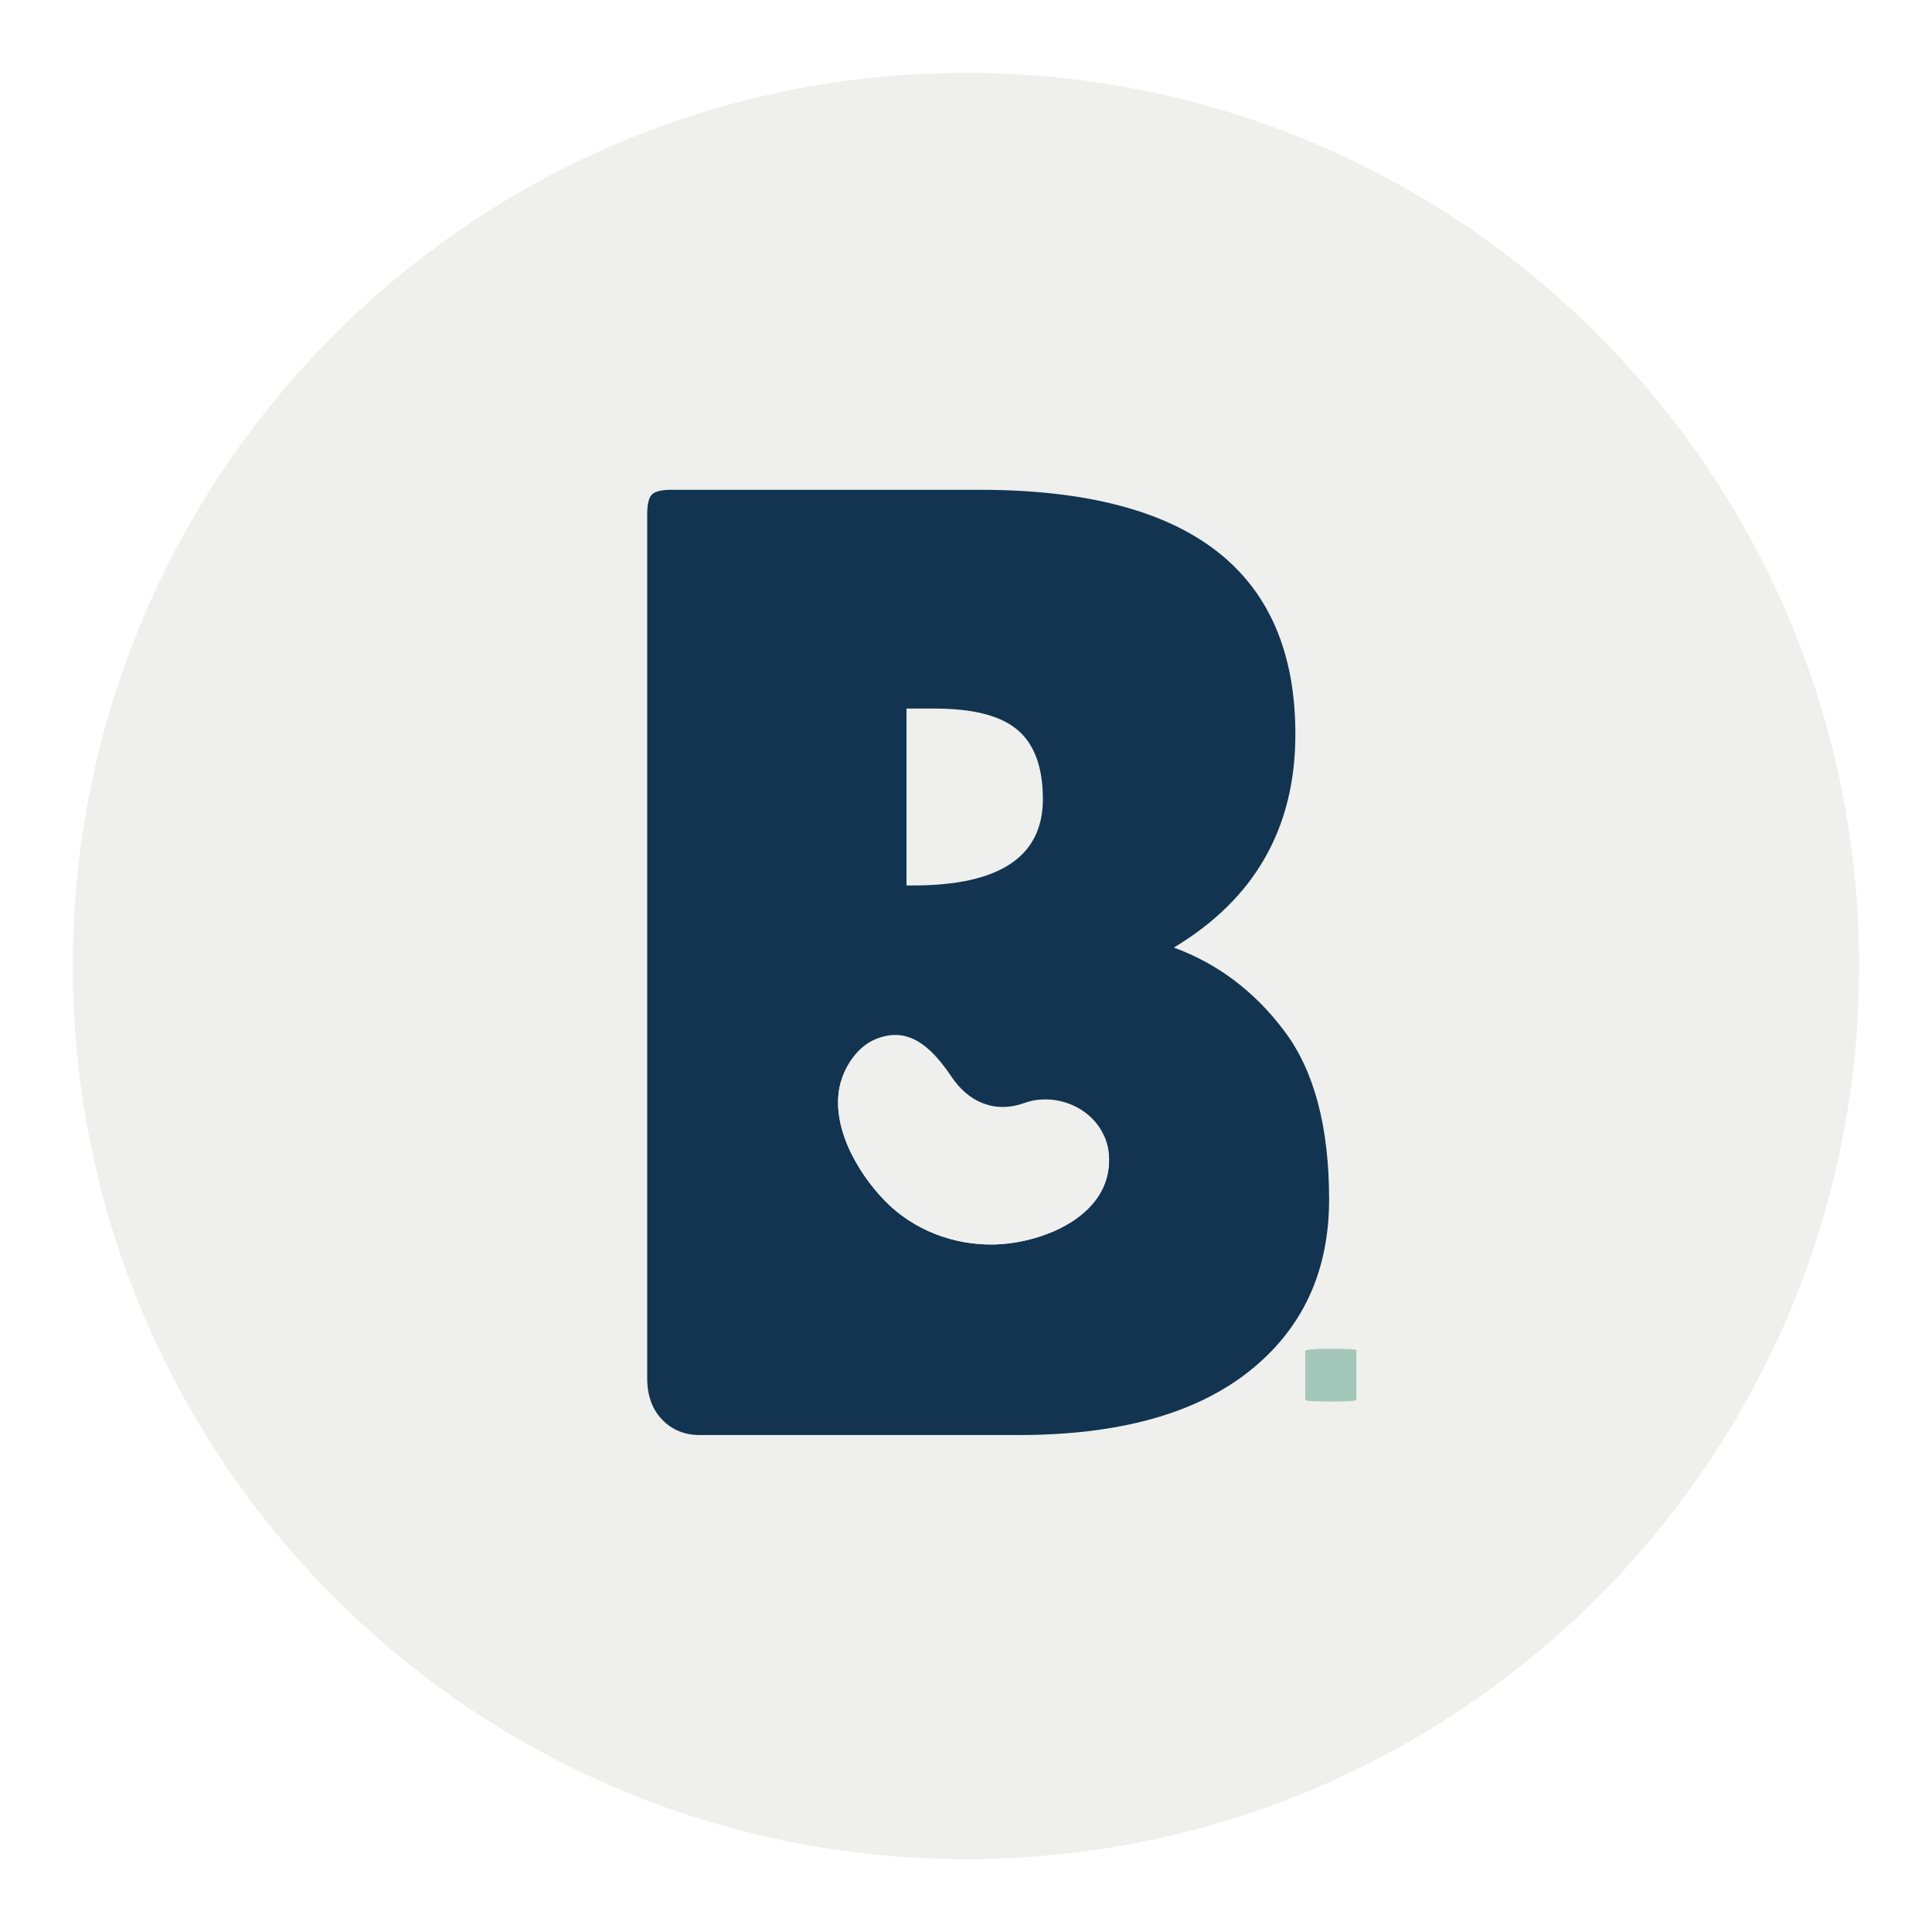 <svg xmlns="http://www.w3.org/2000/svg" xmlns:xlink="http://www.w3.org/1999/xlink" width="512" viewBox="0 0 384 384" height="512" preserveAspectRatio="xMidYMid meet"><defs><g></g><clipPath id="1d71b2cd82"><path d="M 14.48 14.48 L 369.52 14.48 L 369.52 369.52 L 14.48 369.52 Z M 14.48 14.48 " clip-rule="nonzero"></path></clipPath><clipPath id="252a06358e"><path d="M 192 14.48 C 93.957 14.48 14.48 93.957 14.48 192 C 14.48 290.043 93.957 369.52 192 369.52 C 290.043 369.52 369.52 290.043 369.52 192 C 369.52 93.957 290.043 14.48 192 14.48 Z M 192 14.48 " clip-rule="nonzero"></path></clipPath><clipPath id="d87b576bdf"><path d="M 175.43 192 L 225.68 192 L 225.68 276.75 L 175.43 276.75 Z M 175.43 192 " clip-rule="nonzero"></path></clipPath><clipPath id="ea7b67b372"><path d="M 166 205 L 221 205 L 221 248 L 166 248 Z M 166 205 " clip-rule="nonzero"></path></clipPath><clipPath id="3b8e5b62cd"><path d="M 216.312 253.91 L 160.129 240.547 L 169.5 201.145 L 225.684 214.512 Z M 216.312 253.91 " clip-rule="nonzero"></path></clipPath><clipPath id="98a5c13708"><path d="M 169.684 201.188 L 225.867 214.555 L 216.492 253.953 L 160.312 240.59 Z M 169.684 201.188 " clip-rule="nonzero"></path></clipPath><clipPath id="108f89f471"><path d="M 188 217 L 202 217 L 202 225 L 188 225 Z M 188 217 " clip-rule="nonzero"></path></clipPath><clipPath id="a699dfde40"><path d="M 216.312 253.91 L 160.129 240.547 L 169.5 201.145 L 225.684 214.512 Z M 216.312 253.91 " clip-rule="nonzero"></path></clipPath><clipPath id="1e12641467"><path d="M 169.684 201.188 L 225.867 214.555 L 216.492 253.953 L 160.312 240.59 Z M 169.684 201.188 " clip-rule="nonzero"></path></clipPath><clipPath id="f1ff5aae58"><path d="M 166 214 L 221 214 L 221 248 L 166 248 Z M 166 214 " clip-rule="nonzero"></path></clipPath><clipPath id="9ec4fd7683"><path d="M 216.312 253.91 L 160.129 240.547 L 169.5 201.145 L 225.684 214.512 Z M 216.312 253.91 " clip-rule="nonzero"></path></clipPath><clipPath id="d4d61b3d98"><path d="M 169.684 201.188 L 225.867 214.555 L 216.492 253.953 L 160.312 240.59 Z M 169.684 201.188 " clip-rule="nonzero"></path></clipPath><clipPath id="76d3834a7c"><path d="M 174 209 L 183 209 L 183 218 L 174 218 Z M 174 209 " clip-rule="nonzero"></path></clipPath><clipPath id="80e3f04997"><path d="M 216.312 253.91 L 160.129 240.547 L 169.5 201.145 L 225.684 214.512 Z M 216.312 253.91 " clip-rule="nonzero"></path></clipPath><clipPath id="06916c9185"><path d="M 169.684 201.188 L 225.867 214.555 L 216.492 253.953 L 160.312 240.59 Z M 169.684 201.188 " clip-rule="nonzero"></path></clipPath></defs><rect x="-38.4" width="460.8" fill="#ffffff" y="-38.4" height="460.8" fill-opacity="1"></rect><rect x="-38.4" width="460.8" fill="#ffffff" y="-38.4" height="460.8" fill-opacity="1"></rect><g clip-path="url(#1d71b2cd82)"><g clip-path="url(#252a06358e)"><path fill="#efefee" d="M 14.48 14.48 L 369.52 14.48 L 369.52 369.52 L 14.48 369.52 Z M 14.48 14.48 " fill-opacity="1" fill-rule="nonzero"></path></g></g><g clip-path="url(#d87b576bdf)"><path fill="#123451" d="M 183.656 276.473 L 177.062 276.473 C 176.871 276.473 176.688 276.438 176.508 276.363 C 176.332 276.289 176.172 276.184 176.039 276.051 C 175.902 275.914 175.797 275.758 175.723 275.578 C 175.652 275.402 175.613 275.215 175.617 275.023 L 175.617 193.477 C 175.613 193.285 175.652 193.098 175.723 192.922 C 175.797 192.742 175.902 192.586 176.039 192.449 C 176.172 192.316 176.332 192.211 176.508 192.137 C 176.688 192.062 176.871 192.027 177.062 192.027 L 183.656 192.027 C 185.039 192.027 186.418 192.098 187.797 192.23 C 189.172 192.367 190.539 192.57 191.895 192.84 C 193.25 193.109 194.59 193.445 195.914 193.848 C 197.238 194.25 198.539 194.715 199.816 195.242 C 201.094 195.773 202.34 196.363 203.559 197.016 C 204.781 197.664 205.965 198.375 207.113 199.145 C 208.266 199.914 209.375 200.734 210.441 201.613 C 211.512 202.488 212.535 203.418 213.512 204.395 C 214.492 205.371 215.418 206.395 216.297 207.465 C 217.172 208.535 217.996 209.645 218.762 210.793 C 219.531 211.941 220.242 213.129 220.895 214.348 C 221.547 215.566 222.137 216.816 222.664 218.094 C 223.195 219.371 223.66 220.672 224.062 221.992 C 224.461 223.316 224.797 224.656 225.066 226.012 C 225.336 227.371 225.539 228.734 225.676 230.113 C 225.812 231.488 225.879 232.867 225.879 234.25 C 225.879 235.633 225.812 237.012 225.676 238.387 C 225.539 239.766 225.336 241.129 225.066 242.488 C 224.797 243.844 224.461 245.184 224.062 246.508 C 223.66 247.828 223.195 249.129 222.664 250.406 C 222.137 251.684 221.547 252.934 220.895 254.152 C 220.242 255.371 219.531 256.559 218.762 257.707 C 217.996 258.855 217.172 259.965 216.297 261.035 C 215.418 262.105 214.492 263.129 213.512 264.105 C 212.535 265.082 211.512 266.012 210.441 266.887 C 209.375 267.766 208.266 268.586 207.113 269.355 C 205.965 270.125 204.781 270.836 203.559 271.484 C 202.34 272.137 201.094 272.727 199.816 273.258 C 198.539 273.785 197.238 274.254 195.914 274.652 C 194.59 275.055 193.25 275.391 191.895 275.66 C 190.539 275.93 189.172 276.133 187.797 276.27 C 186.418 276.402 185.039 276.473 183.656 276.473 Z M 183.656 276.473 " fill-opacity="1" fill-rule="nonzero"></path></g><g fill="#123451" fill-opacity="1"><g transform="translate(112.263, 285.225)"><g><path d="M 145.203 -139.297 C 145.203 -120.68 137.148 -106.547 121.047 -96.891 C 129.816 -93.672 137.148 -88.125 143.047 -80.25 C 148.953 -72.375 151.906 -61.234 151.906 -46.828 C 151.906 -32.43 146.582 -21.023 135.938 -12.609 C 125.289 -4.203 110.035 0 90.172 0 L 26.844 0 C 23.801 0 21.297 -1.023 19.328 -3.078 C 17.359 -5.141 16.375 -7.867 16.375 -11.266 L 16.375 -183.047 C 16.375 -185.016 16.688 -186.312 17.312 -186.938 C 17.938 -187.562 19.234 -187.875 21.203 -187.875 L 82.391 -187.875 C 124.266 -187.875 145.203 -171.68 145.203 -139.297 Z M 67.906 -144.391 L 67.906 -109.234 L 69.25 -109.234 C 86.426 -109.234 95.016 -114.957 95.016 -126.406 C 95.016 -132.676 93.359 -137.238 90.047 -140.094 C 86.734 -142.957 81.227 -144.391 73.531 -144.391 Z M 67.906 -77.562 L 67.906 -42.672 L 72.734 -42.672 C 80.43 -42.672 86.066 -44.102 89.641 -46.969 C 93.223 -49.832 95.016 -54.395 95.016 -60.656 C 95.016 -66.914 93.359 -71.297 90.047 -73.797 C 86.734 -76.305 81.227 -77.562 73.531 -77.562 Z M 67.906 -77.562 "></path></g></g></g><g clip-path="url(#ea7b67b372)"><g clip-path="url(#3b8e5b62cd)"><g clip-path="url(#98a5c13708)"><path fill="#efefee" d="M 173.73 206.672 C 170.688 208.027 168.328 211.277 167.289 214.441 C 164.512 222.934 170.211 232.91 176 238.789 C 181.602 244.484 189.555 247.504 197.504 247.348 C 206.359 247.184 219.027 242.492 220.32 232.328 C 221.629 222.051 211.332 216.445 203.633 219.219 C 197.414 221.457 192.312 218.73 189.195 214.117 C 184.93 207.766 180.305 203.758 173.73 206.672 Z M 173.73 206.672 " fill-opacity="1" fill-rule="nonzero"></path></g></g></g><g clip-path="url(#108f89f471)"><g clip-path="url(#a699dfde40)"><g clip-path="url(#1e12641467)"><path fill="#efefee" d="M 188.699 217.938 C 188.508 218.305 188.625 218.781 188.809 219.16 C 189.809 221.289 192.484 223.41 194.742 224.051 C 197.742 224.91 200.293 224.508 201.223 223.066 C 201.766 222.23 200.887 221.629 200.109 221.523 C 199.086 221.387 198.035 221.801 196.996 221.773 C 196.016 221.734 195.094 221.367 194.195 221.004 C 193.176 220.598 192.344 219.805 191.609 219.02 C 191.094 218.449 189.43 216.551 188.699 217.938 Z M 188.699 217.938 " fill-opacity="1" fill-rule="nonzero"></path></g></g></g><g clip-path="url(#f1ff5aae58)"><g clip-path="url(#9ec4fd7683)"><g clip-path="url(#d4d61b3d98)"><path fill="#efefee" d="M 220.324 232.316 C 220.641 229.875 220.281 227.715 219.484 225.848 C 219.238 231.52 214.883 237.176 205.773 239.566 C 193.695 242.746 172.07 234.652 167.172 214.883 C 164.73 223.27 170.312 233.004 176 238.789 C 181.602 244.484 189.555 247.504 197.504 247.348 C 206.371 247.184 219.027 242.492 220.324 232.316 Z M 220.324 232.316 " fill-opacity="1" fill-rule="nonzero"></path></g></g></g><g clip-path="url(#76d3834a7c)"><g clip-path="url(#80e3f04997)"><g clip-path="url(#06916c9185)"><path fill="#efefee" d="M 181.23 216.746 C 179.367 218.211 176.676 217.891 175.199 216.035 C 173.738 214.172 174.055 211.48 175.91 210.004 C 177.773 208.543 180.469 208.859 181.941 210.715 C 183.406 212.578 183.086 215.281 181.23 216.746 Z M 181.23 216.746 " fill-opacity="1" fill-rule="nonzero"></path></g></g></g><g fill="#a4c7bb" fill-opacity="1"><g transform="translate(258.346, 278.037)"><g><path d="M 11.25 0.156 C 11.25 0.406 9.551 0.531 6.156 0.531 C 2.77 0.531 1.078 0.426 1.078 0.219 L 1.078 -9.469 C 1.078 -9.789 2.77 -9.953 6.156 -9.953 C 9.551 -9.953 11.25 -9.863 11.25 -9.688 Z M 11.25 0.156 "></path></g></g></g></svg>